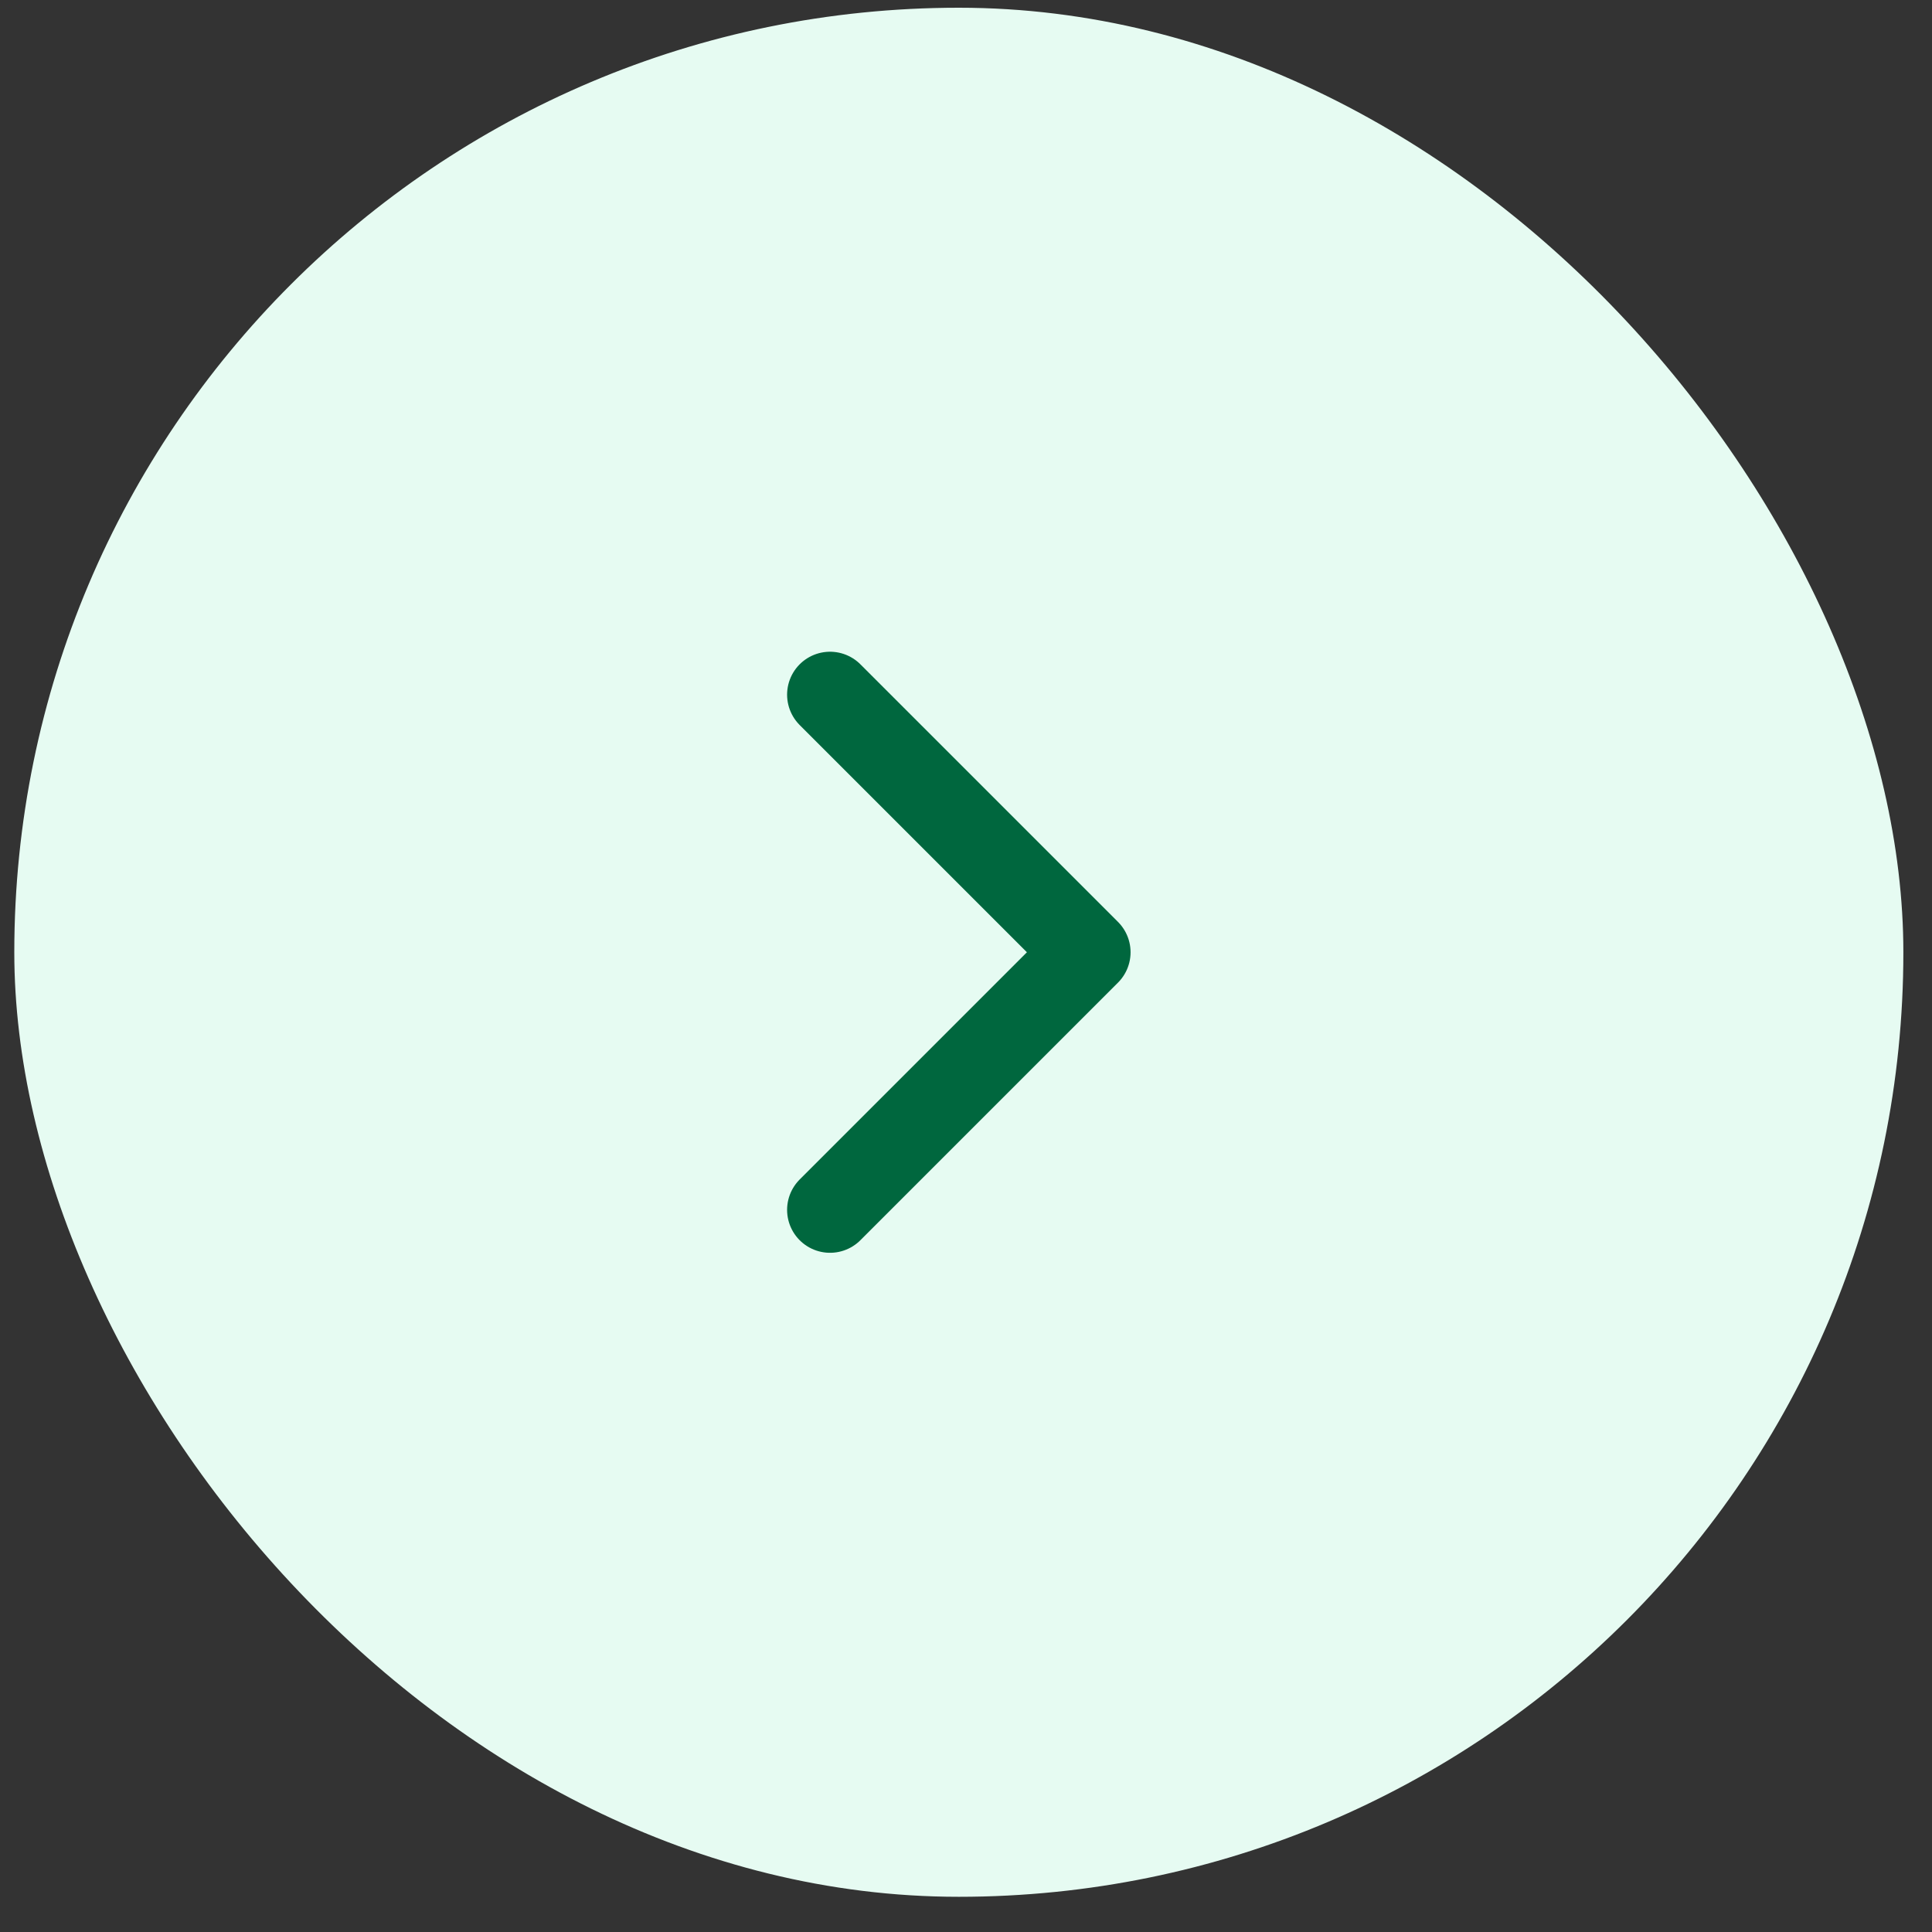 <svg width="45" height="45" viewBox="0 0 45 45" fill="none" xmlns="http://www.w3.org/2000/svg">
<rect x="0" y="0" width="45" height="45" fill="#333333" stroke="none"/>
<rect x="0.333" y="0.18" width="44" height="44" rx="22" fill="#E6FBF2"/>
<path d="M19.333 28.18L25.333 22.18L19.333 16.18" stroke="#00673E" stroke-width="2" stroke-linecap="round" stroke-linejoin="round"/>
</svg>
